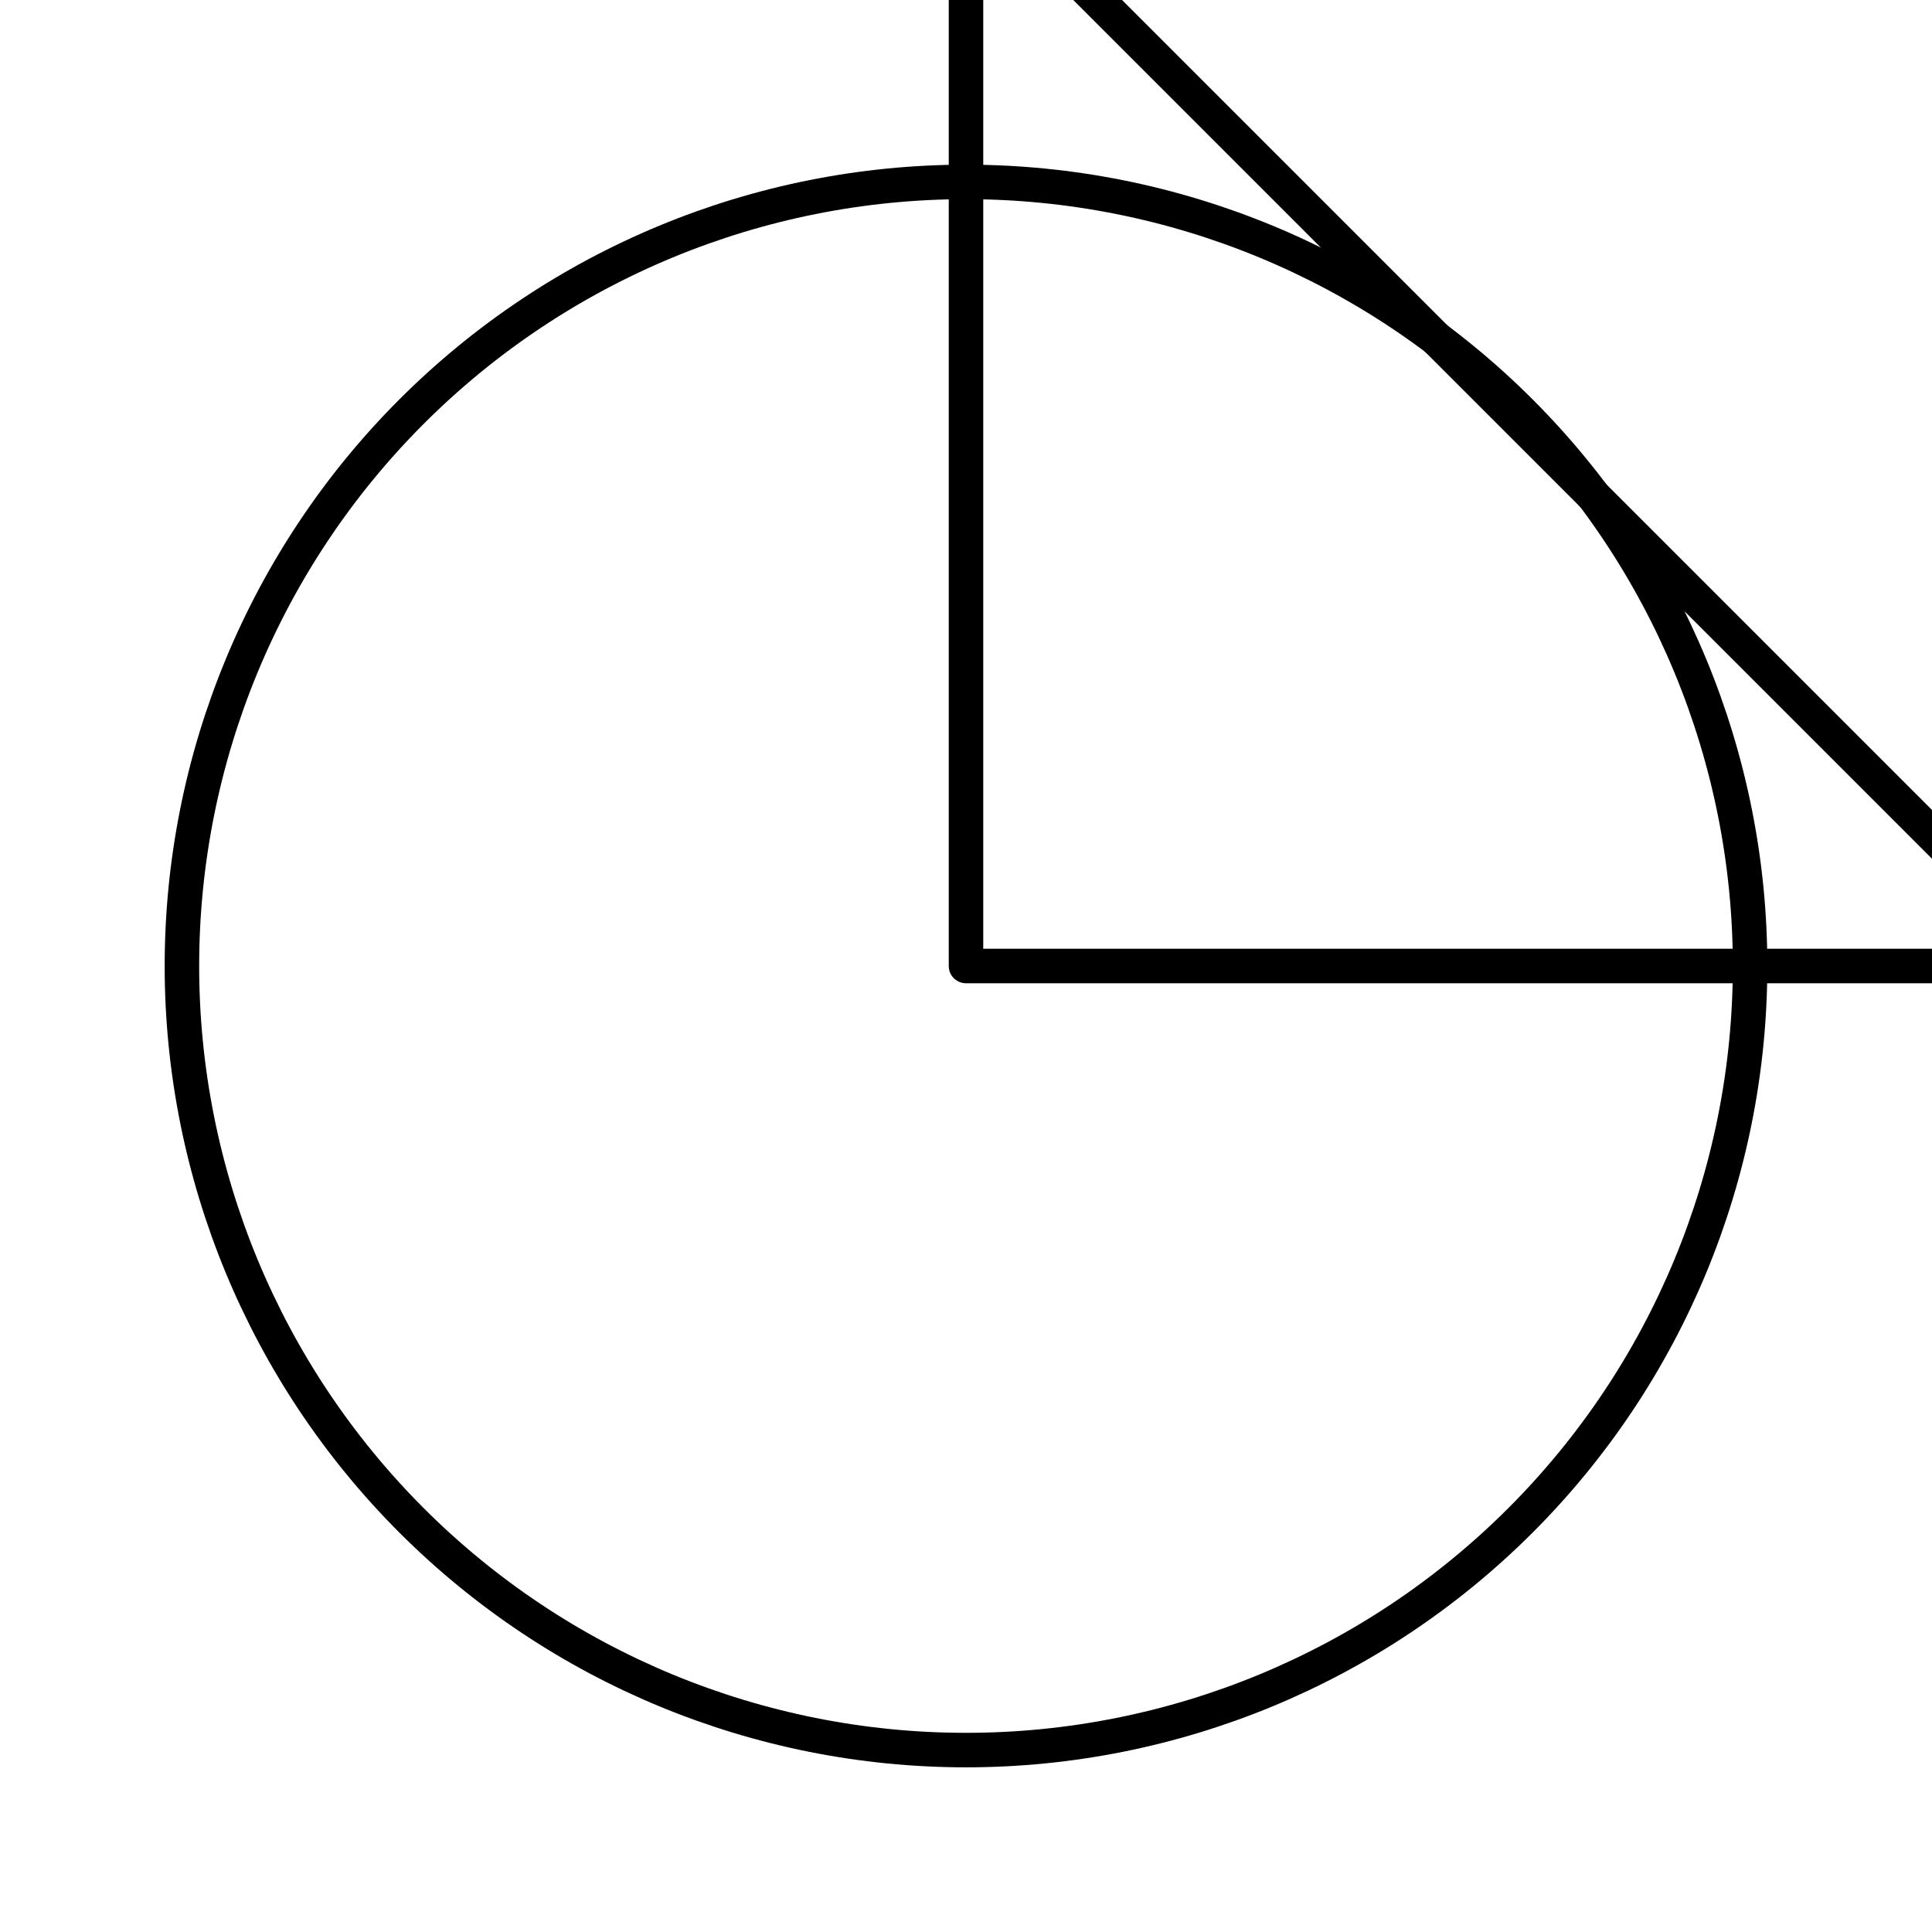 <?xml version="1.0" encoding="UTF-8"?>
<svg xmlns="http://www.w3.org/2000/svg" xmlns:xlink="http://www.w3.org/1999/xlink" width="56" height="56" viewBox="0 0 56 56" version="1.1">
<g id="surface5908">
<path style="fill:none;stroke-width:1;stroke-linecap:round;stroke-linejoin:round;stroke:rgb(0%,0%,0%);stroke-opacity:1;stroke-miterlimit:10;" d="M 47.727 25 C 47.727 18.973 45.332 13.191 41.07 8.93 C 36.809 4.668 31.027 2.273 25 2.273 C 18.973 2.273 13.191 4.668 8.93 8.93 C 4.668 13.191 2.273 18.973 2.273 25 C 2.273 31.027 4.668 36.809 8.93 41.07 C 13.191 45.332 18.973 47.727 25 47.727 C 31.027 47.727 36.809 45.332 41.07 41.07 C 45.332 36.809 47.727 31.027 47.727 25 " transform="matrix(1,0,0,1,3,3)"/>
<path style="fill:none;stroke-width:1;stroke-linecap:round;stroke-linejoin:round;stroke:rgb(0%,0%,0%);stroke-opacity:1;stroke-miterlimit:10;" d="M 25 -6.816 C 25 3.789 25 14.395 25 25 C 35.605 25 46.211 25 56.816 25 C 46.211 14.395 35.605 3.789 25 -6.816 " transform="matrix(1,0,0,1,3,3)"/>
</g>
</svg>

